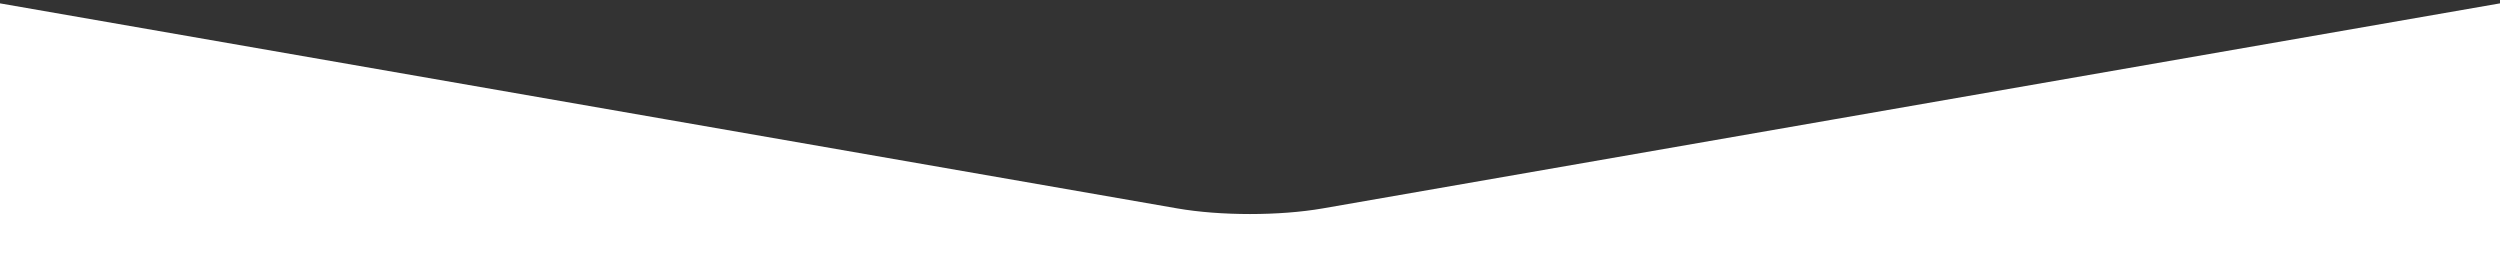 <?xml version="1.0" encoding="UTF-8"?>
<svg width="292px" height="31px" viewBox="0 0 292 31" version="1.1" xmlns="http://www.w3.org/2000/svg" xmlns:xlink="http://www.w3.org/1999/xlink">
    <rect x="0" y="0" width="292" height="31" fill="#333333" stroke="none"/>
    <title>arrow-tip-mobile</title>
    <g id="Symbols" stroke="none" stroke-width="1" fill="none" fill-rule="evenodd">
        <g id="Navigation/Footer/Mobile/Standard" transform="translate(-14, -186)" fill="#FFFFFF">
            <g id="Group-5">
                <path d="M306,186.393 L306,217 L14,217 L14,186.393 L91.627,199.913 L151.494,210.34 C156.548,211.22 163.452,211.22 168.506,210.34 L228.373,199.913 L306,186.393 Z" id="arrow-tip-mobile"></path>
            </g>
        </g>
    </g>
</svg>